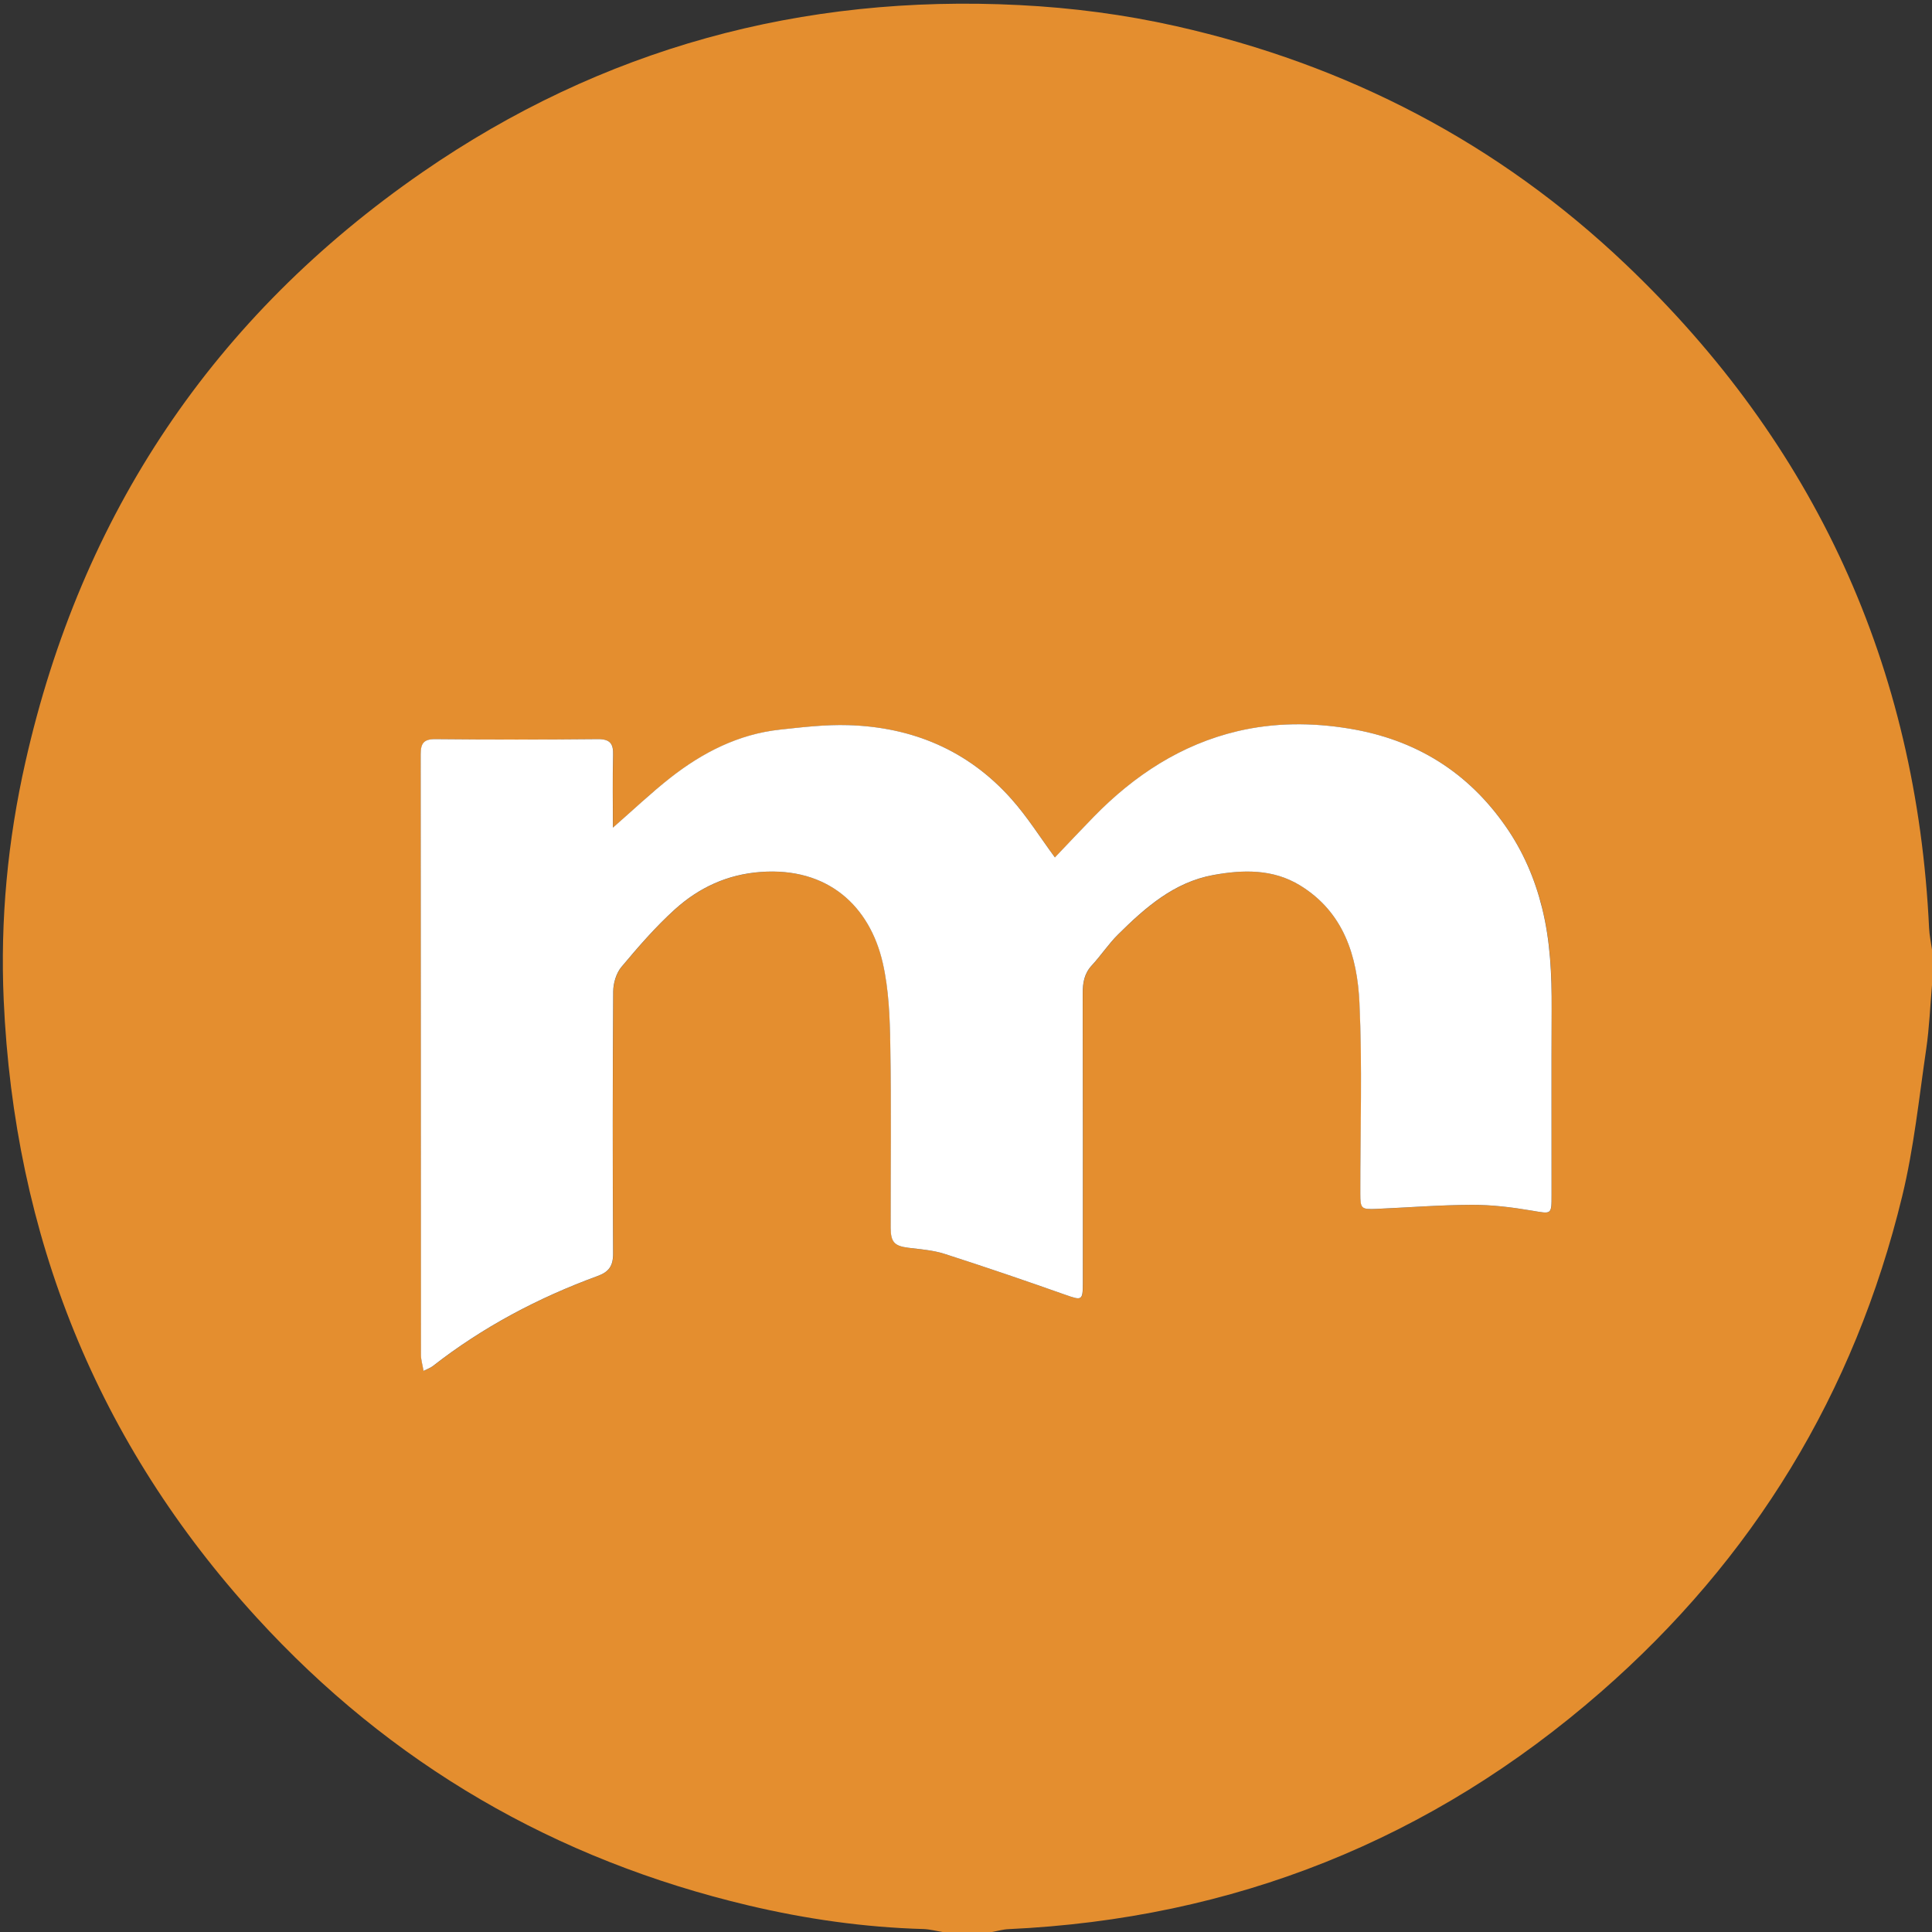 <svg viewBox="0 0 392 392" xmlns="http://www.w3.org/2000/svg" id="Layer_2"><rect x="0" y="0" width="392" height="392" fill="#333333" stroke="none"/><defs><style>.cls-1{fill:#e48e2f;}.cls-1,.cls-2,.cls-3{stroke-width:0px;}.cls-2{fill:none;}.cls-3{fill:#fff;}</style></defs><g id="Layer_1-2"><g id="_6DNwyR.tif"><path d="M201.23,392h-9.99c-1.3-.21-2.59-.56-3.89-.6-11.99-.34-23.81-2.03-35.45-4.78-39.22-9.28-72.63-28.66-99.82-58.42C19.68,292.75,2.89,250.75.75,202.89c-.72-16.23.81-32.37,4.4-48.25,11.35-50.35,38.21-90.44,80.61-119.73C122.1,9.82,162.66-1.21,206.81,1.03c10.73.54,21.32,1.92,31.78,4.27,34.76,7.83,65.37,23.7,91.21,48.28,38.5,36.62,59.1,81.58,61.61,134.74.07,1.48.39,2.94.6,4.41v6.99c-.38,4.37-.55,8.77-1.18,13.1-1.47,9.99-2.5,20.11-4.88,29.9-9.69,39.96-30.19,73.58-61.16,100.6-34.39,30-74.53,45.99-120.17,48.1-1.14.05-2.26.39-3.39.59ZM85.94,278.17c.9-.46,1.45-.63,1.88-.97,10.15-7.93,21.4-13.87,33.45-18.29,2.28-.84,3.16-2.05,3.15-4.55-.11-17.73-.1-35.45.02-53.18.01-1.68.61-3.71,1.66-4.97,3.4-4.06,6.9-8.11,10.82-11.66,4.87-4.41,10.63-7.11,17.42-7.62,13.65-1.01,22.16,6.9,24.8,18.49,1.22,5.36,1.42,11.01,1.52,16.54.21,12.4.06,24.8.08,37.2,0,2.9.79,3.67,3.59,4.02,2.46.31,4.99.48,7.32,1.23,8.2,2.63,16.35,5.42,24.48,8.29,3.43,1.21,3.6,1.23,3.6-2.44,0-19.56.02-39.11-.03-58.67,0-2.17.31-4.05,1.86-5.72,1.86-2,3.38-4.34,5.32-6.26,5.52-5.45,11.34-10.59,19.31-12.06,6.04-1.11,12.11-1.27,17.63,2.12,8.87,5.44,11.58,14.37,12.03,23.8.61,12.87.16,25.79.18,38.69,0,3.09.18,3.26,3.27,3.13,6.46-.28,12.93-.8,19.39-.82,4.04-.01,8.12.49,12.12,1.17,4.05.68,4.02.9,4.02-3.22,0-12.57-.04-25.13.02-37.7.03-6.9-.26-13.71-1.94-20.49-1.49-5.99-3.9-11.51-7.35-16.49-7.7-11.09-18.27-17.67-31.72-19.89-7.68-1.27-15.26-1.24-22.71.51-11.44,2.69-20.96,8.95-29.13,17.31-2.76,2.83-5.46,5.71-7.94,8.31-2.99-4.06-5.64-8.29-8.91-11.95-8.76-9.8-20.03-14.5-33.04-14.89-4.6-.14-9.25.41-13.84.91-8.41.92-15.69,4.65-22.24,9.77-3.96,3.1-7.62,6.59-11.65,10.12,0-5.03-.09-9.9.04-14.77.06-2.34-.69-3.22-3.12-3.19-10.98.1-21.97.11-32.95,0-2.39-.02-2.97.89-2.97,3.07.04,40.61.03,81.23.05,121.84,0,1,.31,2.01.53,3.29Z" class="cls-1"></path><path d="M392,192.72c-.2-1.47-.53-2.93-.6-4.41-2.51-53.16-23.11-98.12-61.61-134.74-25.83-24.57-56.45-40.45-91.21-48.28-10.45-2.35-21.05-3.73-31.78-4.27-44.16-2.24-84.71,8.8-121.05,33.89C43.36,64.2,16.5,104.3,5.15,154.65,1.57,170.53.03,186.66.75,202.89c2.13,47.86,18.92,89.86,51.32,125.31,27.2,29.75,60.6,49.14,99.82,58.42,11.64,2.75,23.46,4.44,35.45,4.78,1.3.04,2.59.39,3.89.6H0V0h392v192.72Z" class="cls-2"></path><path d="M201.23,392c1.13-.2,2.25-.54,3.39-.59,45.63-2.11,85.78-18.1,120.17-48.1,30.97-27.02,51.46-60.63,61.16-100.6,2.37-9.79,3.41-19.9,4.88-29.9.64-4.33.8-8.73,1.18-13.1v192.29h-190.77Z" class="cls-2"></path><path d="M85.94,278.17c-.21-1.28-.53-2.28-.53-3.29-.02-40.61-.01-81.23-.05-121.84,0-2.18.58-3.09,2.97-3.07,10.98.11,21.97.11,32.95,0,2.44-.02,3.19.85,3.12,3.19-.13,4.87-.04,9.74-.04,14.77,4.03-3.52,7.69-7.01,11.65-10.12,6.55-5.13,13.83-8.86,22.24-9.77,4.6-.5,9.24-1.05,13.84-.91,13.01.38,24.28,5.09,33.04,14.89,3.28,3.66,5.92,7.89,8.91,11.95,2.48-2.6,5.18-5.48,7.94-8.31,8.17-8.36,17.69-14.61,29.13-17.31,7.44-1.75,15.03-1.78,22.71-.51,13.45,2.22,24.02,8.8,31.72,19.89,3.46,4.98,5.86,10.5,7.35,16.49,1.68,6.78,1.97,13.59,1.94,20.49-.06,12.57-.01,25.13-.02,37.7,0,4.12.03,3.9-4.02,3.22-4-.68-8.08-1.18-12.12-1.17-6.46.02-12.93.54-19.39.82-3.09.13-3.27-.03-3.27-3.13-.02-12.9.42-25.82-.18-38.69-.44-9.43-3.16-18.36-12.03-23.8-5.52-3.38-11.58-3.22-17.63-2.12-7.97,1.46-13.79,6.6-19.31,12.06-1.94,1.92-3.46,4.25-5.32,6.26-1.55,1.67-1.86,3.54-1.86,5.72.05,19.56.03,39.11.03,58.67,0,3.67-.17,3.65-3.6,2.44-8.12-2.87-16.28-5.66-24.48-8.29-2.33-.75-4.87-.92-7.32-1.23-2.79-.35-3.58-1.11-3.59-4.02-.02-12.4.14-24.8-.08-37.2-.09-5.53-.3-11.19-1.52-16.54-2.64-11.59-11.16-19.5-24.8-18.49-6.79.5-12.55,3.21-17.42,7.62-3.92,3.55-7.42,7.6-10.82,11.66-1.05,1.26-1.65,3.29-1.66,4.97-.12,17.73-.12,35.45-.02,53.18.01,2.51-.87,3.72-3.15,4.55-12.06,4.42-23.3,10.36-33.45,18.29-.43.34-.98.51-1.88.97Z" class="cls-3"></path></g></g></svg>